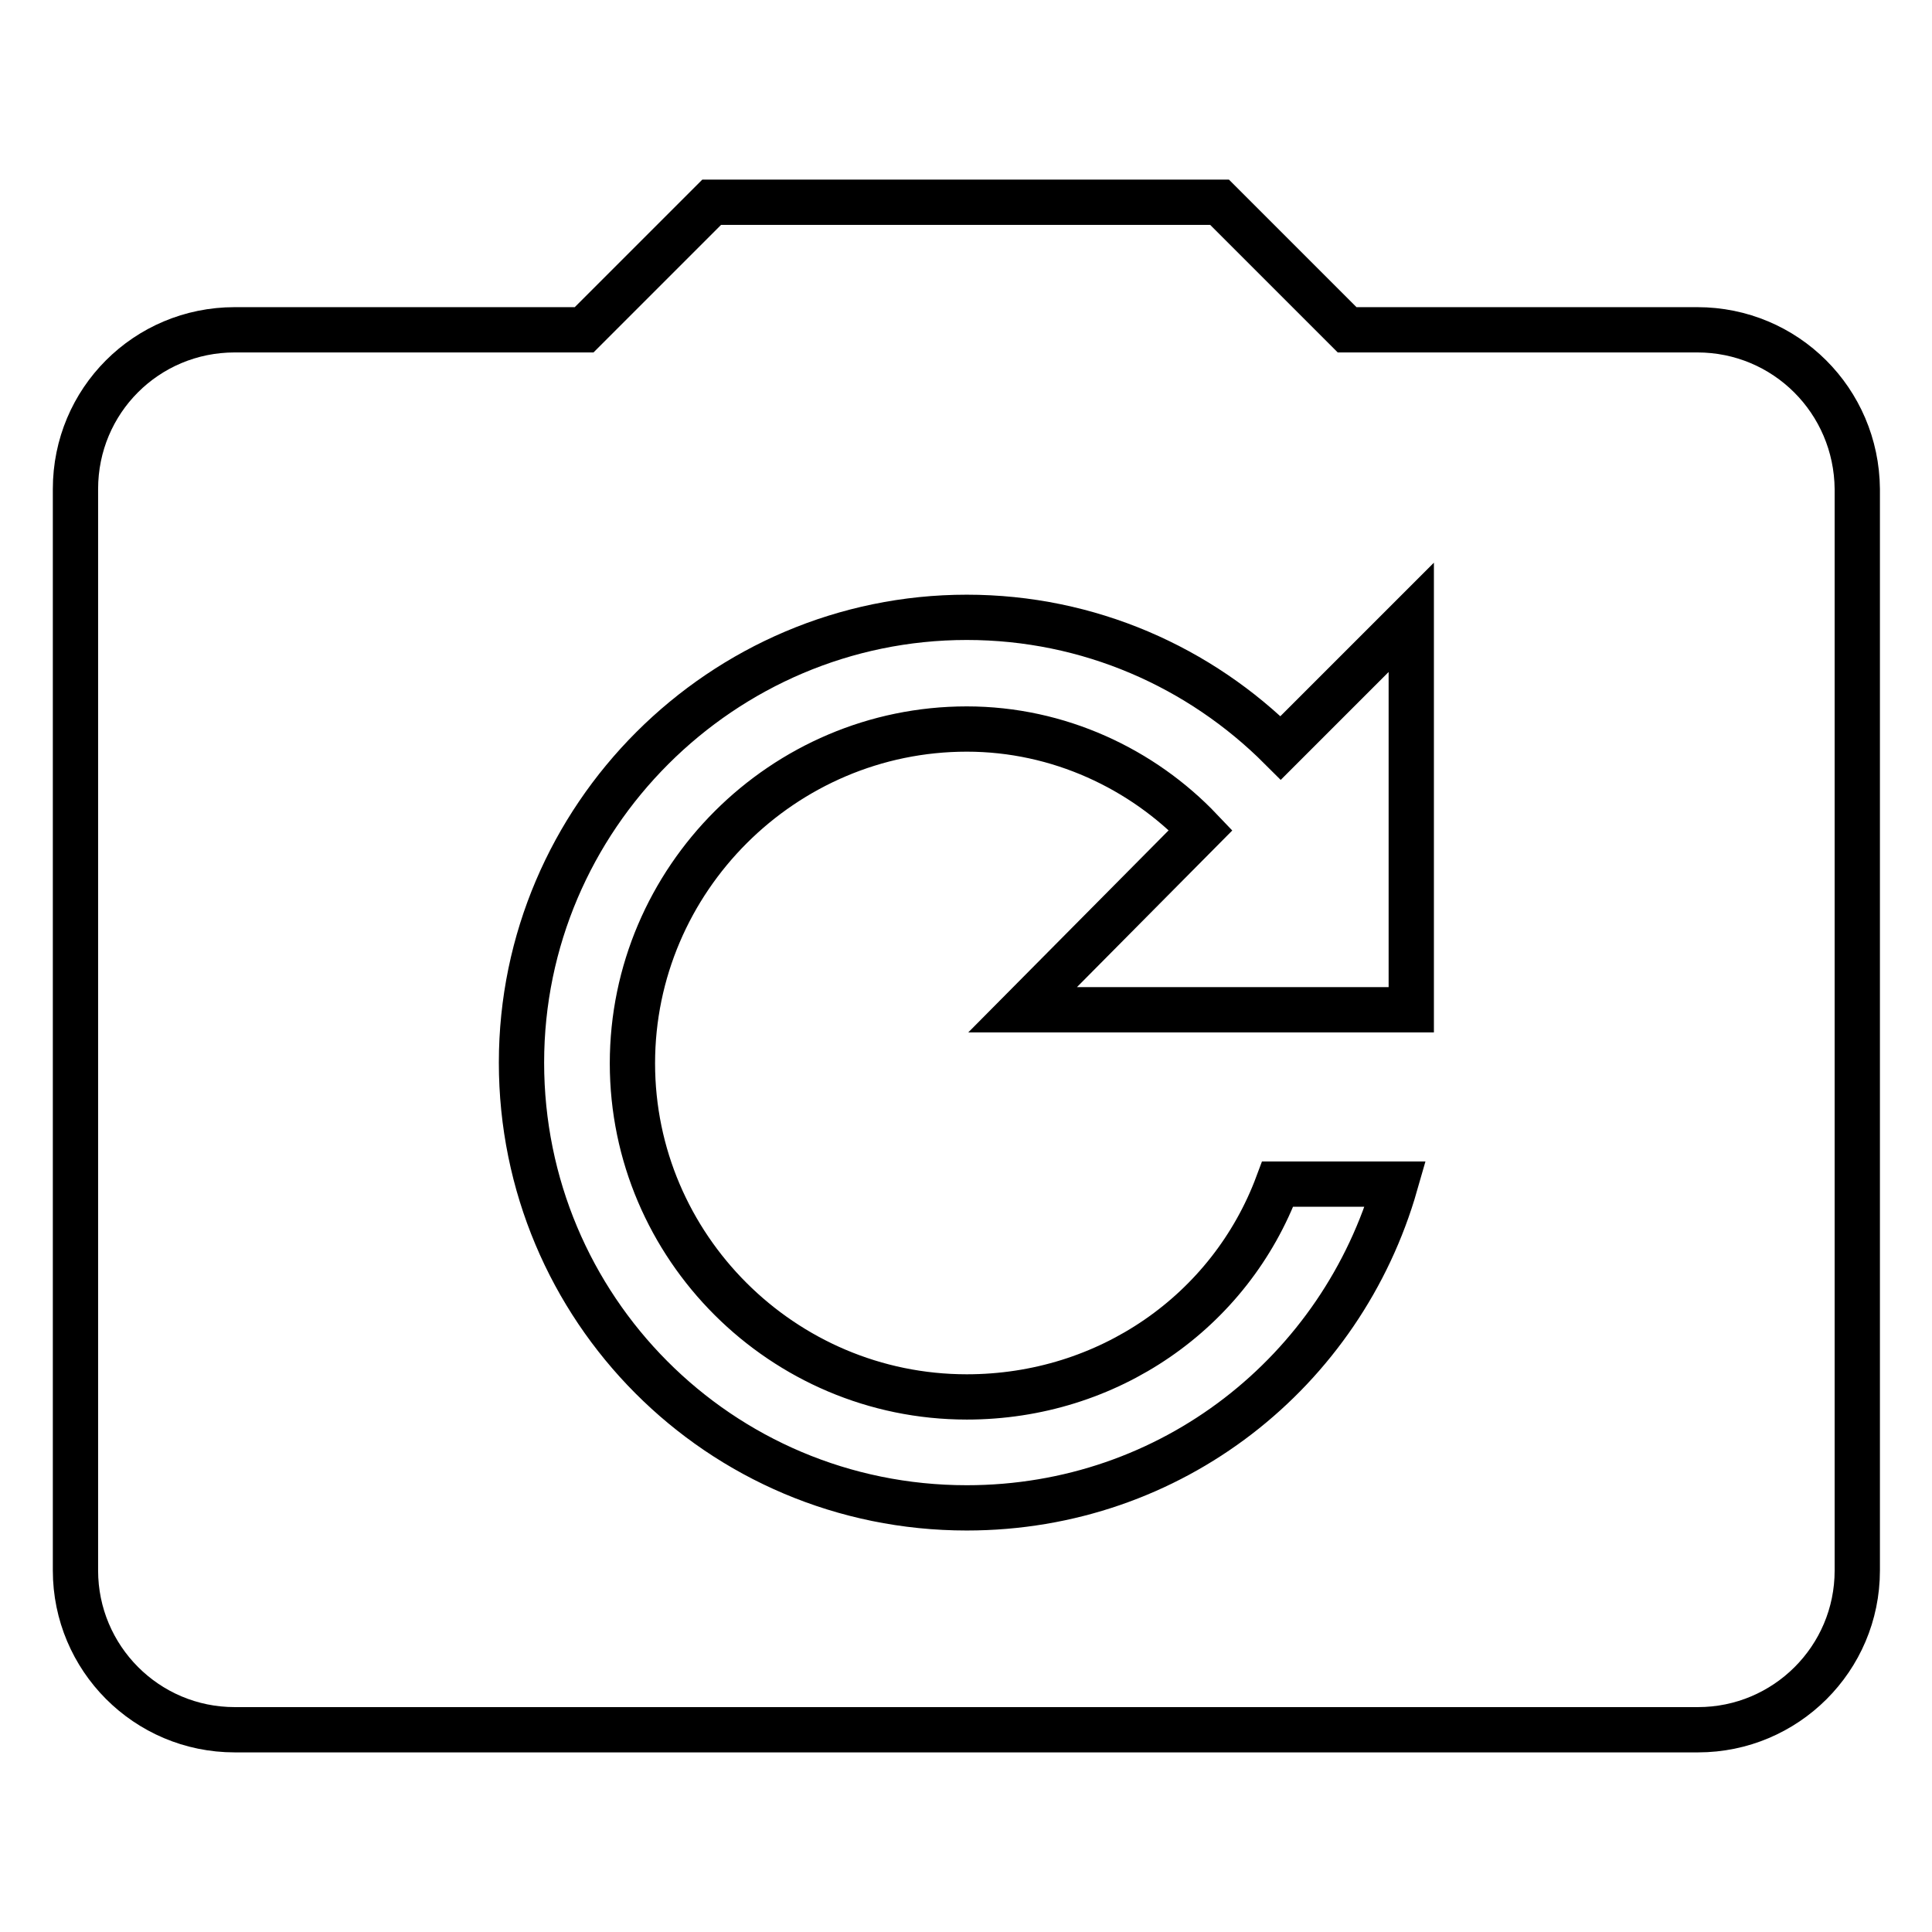 <?xml version="1.0" encoding="utf-8"?>
<!-- Svg Vector Icons : http://www.onlinewebfonts.com/icon -->
<!DOCTYPE svg PUBLIC "-//W3C//DTD SVG 1.1//EN" "http://www.w3.org/Graphics/SVG/1.1/DTD/svg11.dtd">
<svg version="1.1" xmlns="http://www.w3.org/2000/svg" xmlns:xlink="http://www.w3.org/1999/xlink" x="0px" y="0px" viewBox="0 0 256 256" enable-background="new 0 0 256 256" xml:space="preserve">
<g> <path stroke-width="6" fill-opacity="0" stroke="#000000"  d="M224.9,43.7h-46.4l-16.9-16.9H94.3L77.4,43.7H31.1C19.4,43.7,10,53.1,10,64.8v143.3 c0,11.6,9.4,21.1,21.1,21.1h193.9c11.6,0,21.1-9.4,21.1-21.1V64.8C246,53.1,236.6,43.7,224.9,43.7z M187,133.8h-51.5l23.6-23.8 c-7.7-8.1-18.8-13.4-31-13.4c-24.3,0-44.3,19.9-44.3,44.3c0,24.3,19.9,44.2,44.3,44.2c18.7,0,34.9-11.3,41.2-28.2h15.6 c-7.1,24.8-29.6,42.9-56.8,42.9c-32.8,0-59-26.5-59-59c0-32.5,26.6-59,59-59c16.2,0,30.9,6.6,41.6,17.3l17.3-17.3L187,133.8 L187,133.8z"/></g>
</svg>